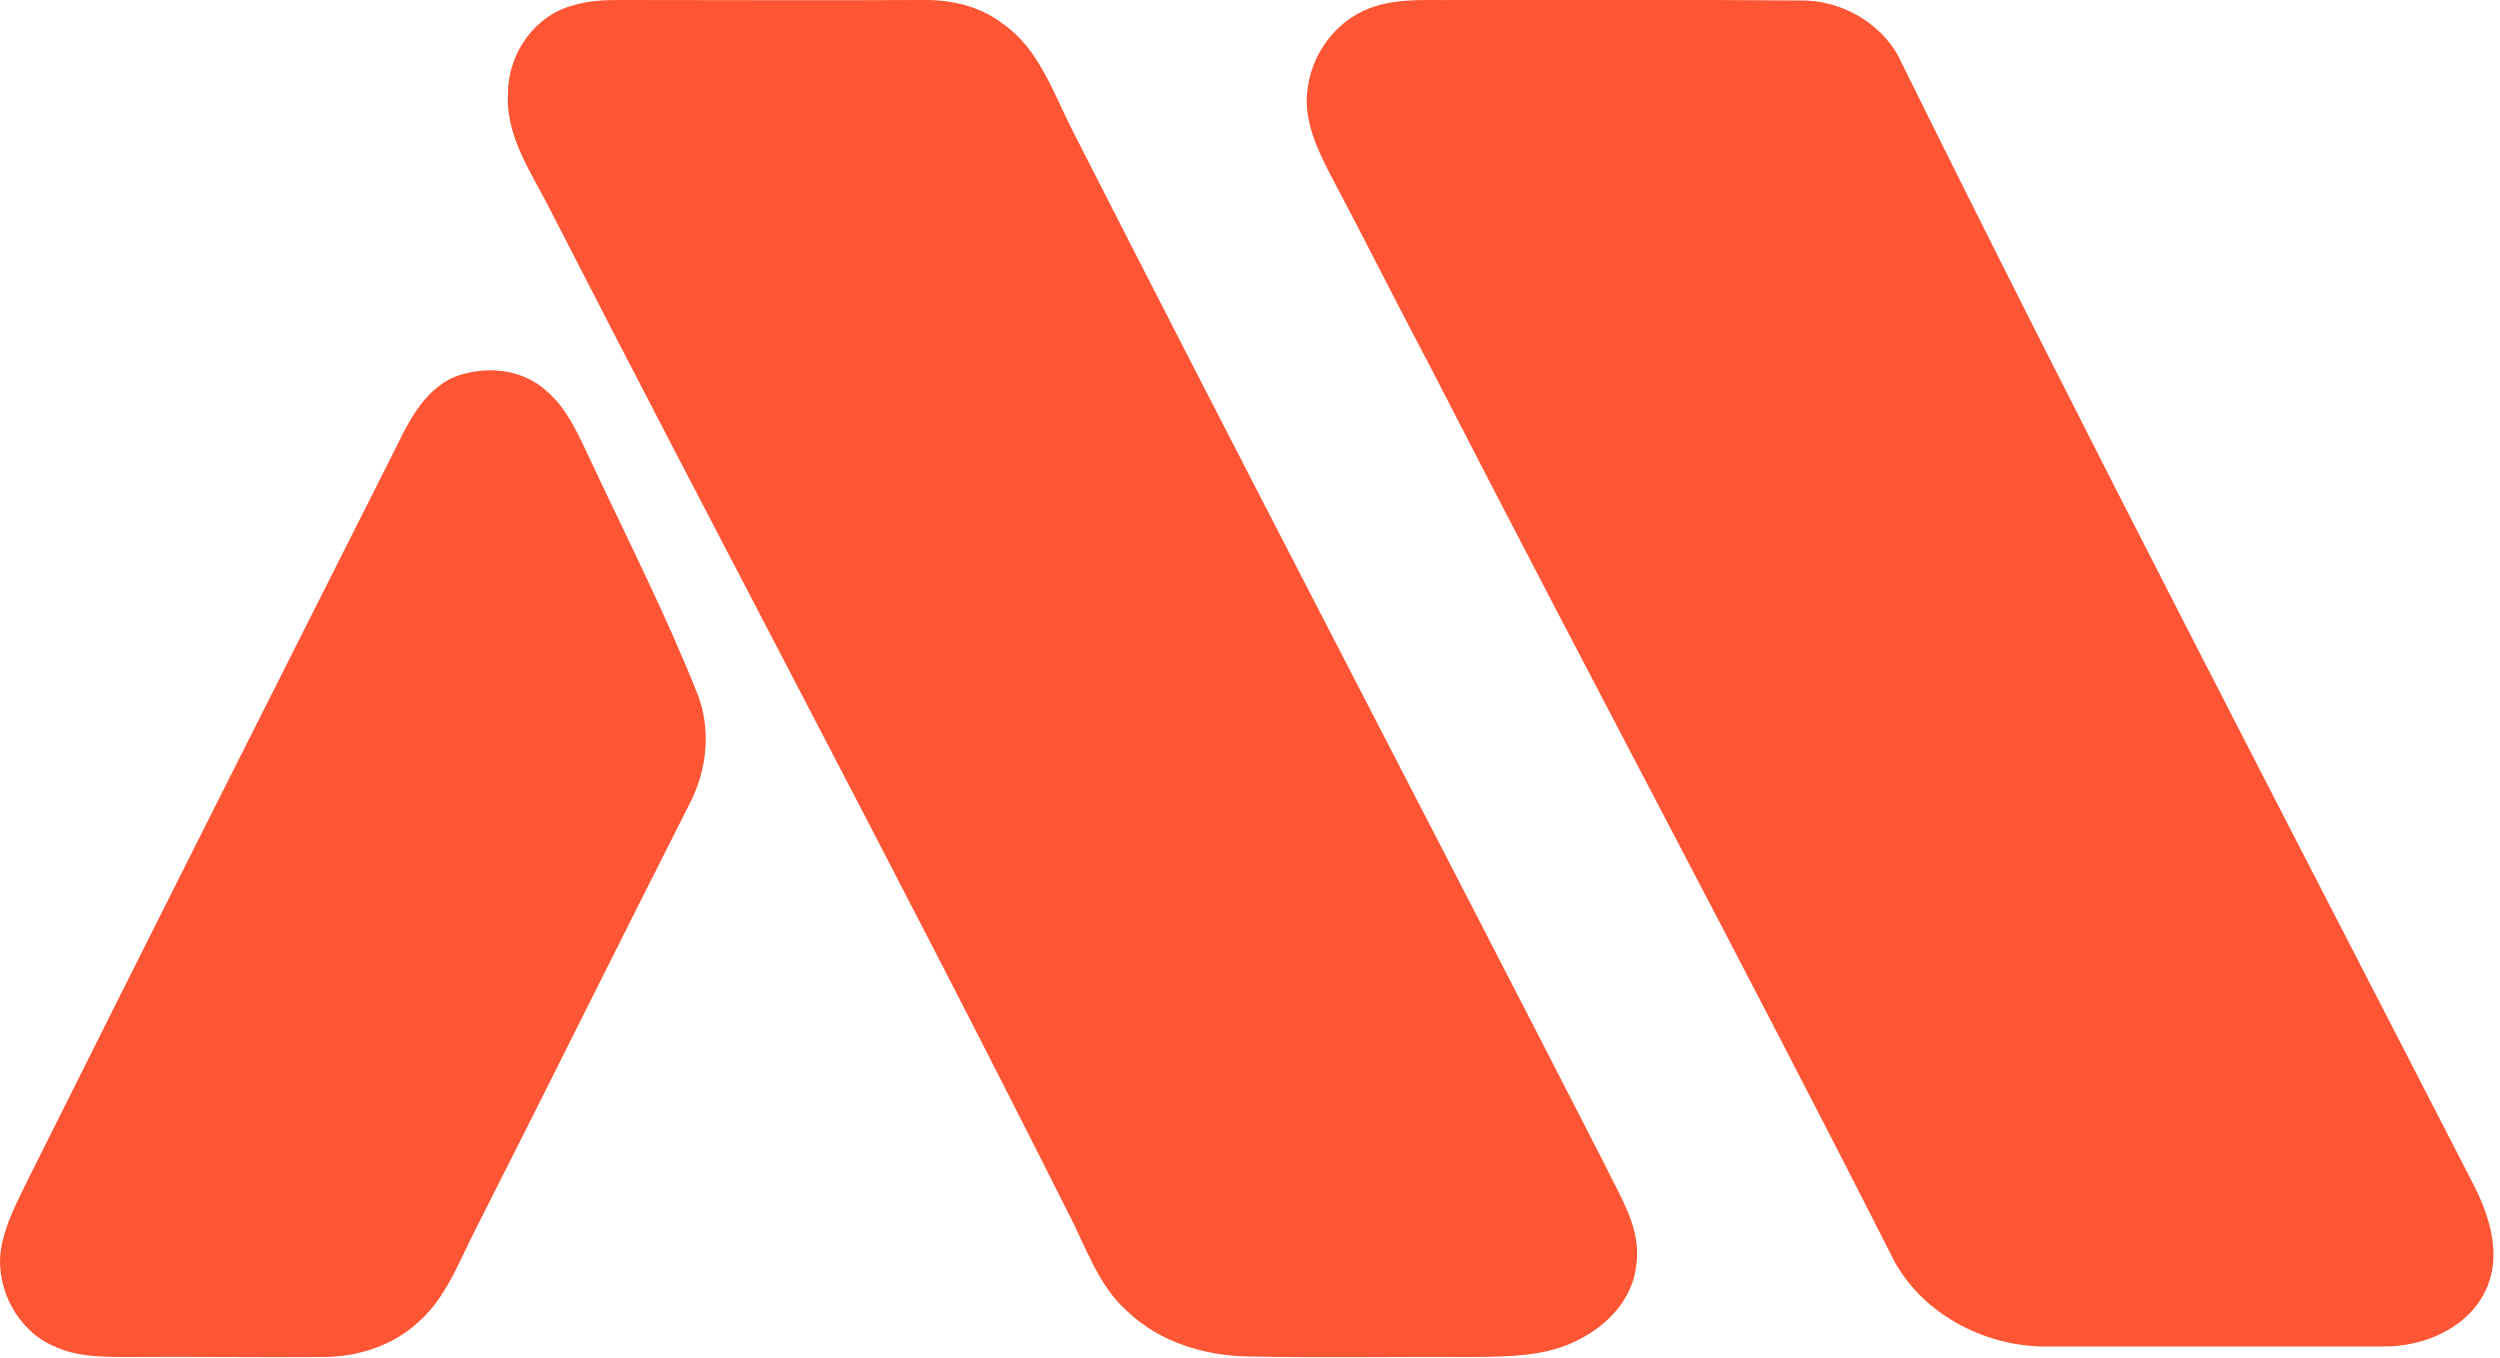 <?xml version="1.0" encoding="utf-8"?>
<!-- Generator: Adobe Illustrator 23.0.2, SVG Export Plug-In . SVG Version: 6.00 Build 0)  -->
<svg version="1.1" id="Layer_1" xmlns="http://www.w3.org/2000/svg" xmlns:xlink="http://www.w3.org/1999/xlink" x="0px" y="0px"
	 viewBox="0 0 500 271.5" style="enable-background:new 0 0 500 271.5;" xml:space="preserve">
<style type="text/css">
	.st0{fill:#FE5634;}
</style>
<g>
	<path class="st0" d="M114.9,1c2.9-0.9,6.1-1,9.1-1c20.2,0,40.3,0.1,60.5,0c5.6-0.1,11.5,1.2,16,4.7c7.1,4.9,10,13.4,13.7,20.8
		c35.3,69.4,71.4,138.4,106.9,207.7c3,6.3,7.4,12.8,6.1,20.2c-0.8,6.6-5.9,11.8-11.6,14.6c-6.3,3.3-13.7,3.3-20.6,3.4
		c-15-0.1-30.1,0.2-45.1-0.1c-8.8-0.1-17.9-2.8-24.4-9c-6-5.3-8.4-13.2-12-20c-33.9-67.5-69.5-134-103.9-201.2
		c-3.7-7.1-8.6-14.3-8-22.7C101.7,10.5,107.1,2.9,114.9,1z"/>
	<path class="st0" d="M275.2,1.2c5.2-1.6,10.8-1.1,16.1-1.2c23,0,45.9-0.1,68.9,0.1c7.7-0.1,15.4,4.1,19.3,10.8
		c37.5,76,76.7,151.1,115.4,226.4c3.1,6.2,5.4,13.7,2.4,20.4c-3.5,7.9-12.5,11.7-20.8,11.6c-22.2,0-44.3,0-66.5,0
		c-12.3,0.3-24.9-6-31-16.8c-30.3-59.8-62-118.8-92.5-178.3c-7-13.2-13.7-26.6-20.7-39.8c-2.7-5.3-5.3-11.1-4.2-17.2
		C262.7,9.8,268.1,3.3,275.2,1.2z"/>
	<path class="st0" d="M93.5,74.6c5.4-1.3,11.5-0.3,15.7,3.5c4.5,3.8,6.7,9.4,9.2,14.6c7.1,15.1,14.7,30.1,20.9,45.6
		c3,7.2,2.2,15.5-1.3,22.3c-14.4,28.4-28.5,56.9-42.9,85.3c-3.3,6.4-5.8,13.5-11.3,18.4c-5.1,4.8-12.2,7.1-19.2,7.1
		c-13.1,0.1-26.1-0.1-39.2,0c-4.9,0-10.1,0-14.7-2.2C3.5,266.1-1,257.6,0.2,249.8c0.8-4.9,3.2-9.4,5.4-13.9
		c24.5-49.1,49.2-98,73.9-147C82.4,82.8,86.3,76,93.5,74.6z"/>
</g>
</svg>
